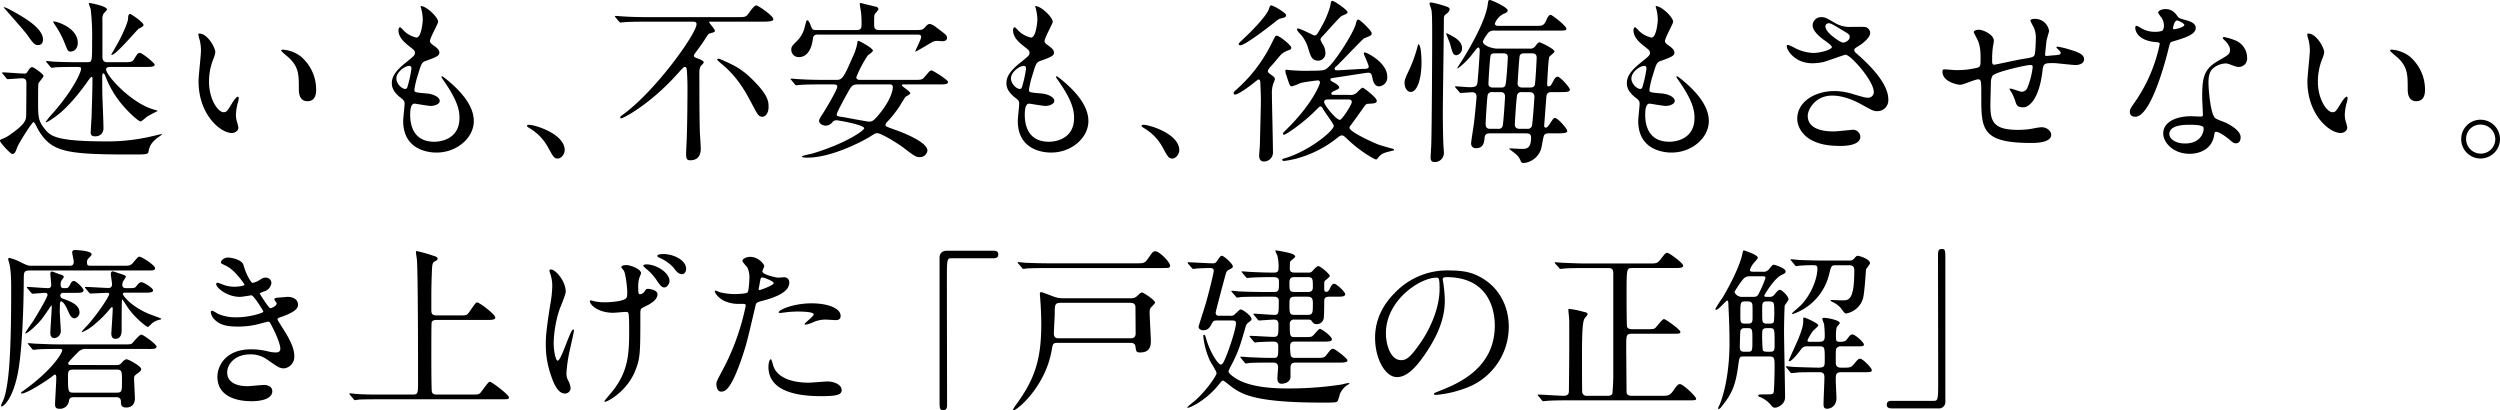 <svg xmlns="http://www.w3.org/2000/svg" width="858.28" height="140.86" viewBox="0 0 858.28 140.86">
  <g id="グループ_106" data-name="グループ 106" transform="translate(-100.76 -973.06)">
    <path id="パス_70" data-name="パス 70" d="M52.62-27.96c2.04,0,3.24,0,3.24-.84,0-.42-4.2-3.96-5.04-3.96-.72,0-.84.18-2.1,2.22-.6.96-1.32.96-3.78.96H39.72c-1.8,0-1.8-1.14-1.8-2.34V-44.04a4.26,4.26,0,0,1,.24-1.92c.06-.3,1.32-1.38,1.32-1.74,0-1.14-5.7-2.22-6.06-2.22-.06,0-.18,0-.18.12,0,.18.54,1.68.66,2.04a80.364,80.364,0,0,1,.48,11.04c0,7.14,0,7.14-1.8,7.14H29.7c-2.82,0-5.34-.06-8.28-.18-.36,0-2.22-.24-2.64-.24a.159.159,0,0,0-.18.18.524.524,0,0,0,.24.36l1.14,1.38c.24.24.36.42.54.42a9.1,9.1,0,0,0,1.26-.18c1.14-.06,3.84-.12,6.48-.12,2.1,0,2.34,0,2.34.72,0,.84-2.34,6.78-9.72,15.18a22.592,22.592,0,0,0-2.4,2.94.159.159,0,0,0,.18.18,13.489,13.489,0,0,0,2.04-1.2c5.28-3.36,10.2-10.14,11.88-12.48.78-1.14,1.38-1.92,1.62-1.92.3,0,.3.54.3.78,0,3.96-.24,10.5-.3,12.96-.06.84-.3,4.92-.3,5.28,0,.54,0,1.38,1.56,1.38a2.972,2.972,0,0,0,2.1-.78,3.155,3.155,0,0,0,.72-2.34c0-1.5-.3-8.88-.36-10.56-.06-1.74-.06-4.92-.06-6.72,0-.3,0-1.2.36-1.2.24,0,.48.36.66.78a32.591,32.591,0,0,0,2.52,5.28C44.58-14.1,50.28-9.24,51-9.24c.42,0,1.92-1.44,2.28-1.68.42-.3,3.24-1.74,3.6-1.92-.12-.18-.6-.3-.84-.36-7.98-1.98-16.86-11.82-16.86-13.92,0-.72.78-.84,1.44-.84ZM4.02-48.42c-.06.06,7.26,8.16,8.34,9.78,1.92,2.82,2.46,3.18,3.48,3.18.9,0,1.68-.54,1.68-1.92,0-3.9-6.66-7.62-9.6-9.3C6.3-47.58,4.2-48.72,4.02-48.42Zm.84,24.24c.24.3.36.42.54.42.36,0,4.14-.3,4.86-.3,1.56,0,1.56,1.02,1.56,1.68,0,4.98-.06,9.78-.06,10.74-.06,1.86,0,3.12-5.94,7.2a10.558,10.558,0,0,1-2.34,1.2c-.36.12-.72.3-.72.66,0,.6,3.6,4.5,4.2,4.5.9,0,1.2-.84,1.68-2.22C9-1.44,13.62-8.82,14.22-9h.12c.3,0,1.44,2.46,1.74,2.94C20.52,1.14,25.2,2.1,47.34,2.1c5.16,0,6.18,0,6.36-.78.36-1.86.72-3.18,3.48-5.22a7.729,7.729,0,0,0,1.2-.9.129.129,0,0,0-.12-.12c-.18,0-4.5,1.08-5.34,1.2A65.555,65.555,0,0,1,39.12-2.4c-16.56,0-18.84-1.74-20.64-3.84-2.64-3.18-2.64-4.32-2.64-10.02,0-1.14,0-5.7.12-6.06.18-.42,1.74-2.1,1.74-2.58,0-.6-3.36-3-3.9-3s-1.08.72-1.62,1.62a1.085,1.085,0,0,1-1.14.6c-1.14,0-6.3-.42-7.38-.42a.192.192,0,0,0-.18.18.913.913,0,0,0,.24.36Zm16.2-19.38c-.12.12.06.36.48,1.02A32.7,32.7,0,0,1,25.02-36c.96,2.46,1.08,2.76,1.98,2.76,1.2,0,2.46-.96,2.46-3C29.46-41.7,21.36-43.86,21.06-43.56ZM46.74-44.7c0,1.74-2.82,7.26-3.06,7.68-.54,1.02-1.86,3.36-2.7,4.74,0,.18.12.18.18.18,1.44,0,8.7-8.7,9.24-9,1.32-.66,1.62-.84,1.62-1.32,0-.78-4.14-3.72-4.62-3.72C46.74-46.14,46.74-44.88,46.74-44.7Zm24.48,5.28c-.12,0-.36.06-.36.24a8.1,8.1,0,0,0,.48,2.04,16.668,16.668,0,0,1,.42,3.48c0,1.56-.84,8.94-.84,10.62,0,11.46,7.56,17.76,11.4,17.76,1.02,0,2.28-.66,2.28-1.86a15.051,15.051,0,0,0-.48-1.98,8.1,8.1,0,0,1-.36-2.4,16.834,16.834,0,0,1,.78-4.56,7.2,7.2,0,0,0,.18-1.2c0-.24-.12-.48-.3-.48-.48,0-1.5,1.44-1.86,2.04-1.8,3-2.04,3.3-3.06,3.3-1.86,0-4.98-4.38-4.98-10.44a21.192,21.192,0,0,1,1.44-7.74,8.221,8.221,0,0,0,.72-2.4C76.68-34.62,73.98-39.42,71.22-39.42ZM99.84-33.9c-.3,0-.54.12-.54.3,0,.36,2.4,2.22,2.88,2.7,3.18,3.18,3.18,5.7,3.18,10.68,0,.78,0,4.02,2.94,4.02,2.88,0,3-2.82,3-3.96a14.933,14.933,0,0,0-5.34-11.46A11.678,11.678,0,0,0,99.84-33.9Zm47.34-14.94a1.187,1.187,0,0,0,.12.6,15.754,15.754,0,0,1,.6,4.02c0,.84-.48,6.18-2.16,6.18a8.887,8.887,0,0,1-4.08-2.1c-.24-.18-1.26-1.44-1.56-1.44-.42,0-.54.66-.54,1.08,0,2.52,2.28,4.32,4.02,5.7,1.32,1.02,1.62,1.26,1.62,2.04,0,.84-.36,1.08-3.48,3.6-3.78,3.06-4.44,5.04-4.44,6.84,0,1.86,1.08,3.48,3.24,5.1,1.02.78,1.14,1.2,1.14,1.92,0,.84-.48,4.92-.48,5.88,0,10.86,10.32,10.86,11.46,10.86,7.02,0,12.78-5.1,12.78-10.8,0-4.2-2.7-8.94-9.6-14.52-.18-.12-1.5-1.26-1.5-.72a.97.97,0,0,0,.24.6c5.4,7.56,5.94,10.98,5.94,13.56,0,7.08-6.12,8.16-8.64,8.16-7.5,0-8.22-6.24-8.28-8.94,0-1.32,0-4.14,1.5-4.14.3,0,4.62.78,5.52.78,1.5,0,3.12-.66,3.12-1.74,0-1.5-2.82-2.4-4.26-2.52-4.2-.36-4.44-.36-4.44-1.32a31.254,31.254,0,0,1,1.26-5.22c1.14-3.78,1.26-4.2,2.88-4.74,3.78-1.32,4.44-1.8,4.44-2.76,0-.9-.72-1.56-2.16-2.58-.78-.54-1.08-.96-1.08-1.38,0-1.02,2.82-6.06,2.82-6.6C153.18-45.06,148.98-49.02,147.18-48.84ZM144-27.3a38.8,38.8,0,0,1-1.44,6.42.764.764,0,0,1-.66.48c-1.2,0-3.06-1.8-3.06-3.6,0-2.28,3-4.32,4.38-4.32C144-28.32,144-27.78,144-27.3ZM196.62.6c0-5.58-10.2-8.7-12.3-8.7-.48,0-.66.24-.66.42s.66.6.84.72a16.961,16.961,0,0,1,6.3,6.42c1.98,3.6,2.22,4.02,3.48,4.02C195.42,3.48,196.62,2.04,196.62.6ZM13.38,49.48c.24.24.36.42.54.42.48,0,3.66-.3,4.26-.3.3,0,.9.06.9.66,0,.84-3.6,6.96-5.22,9.48A43.539,43.539,0,0,0,11.4,63.4a.129.129,0,0,0,.12.12c.72,0,3.48-2.46,5.28-4.56.66-.72,3.24-4.56,3.6-5.1.12,0,.12.3.12.6,0,1.26-.48,7.8-.48,8.88,0,.42.06,1.8,1.44,1.8a2.418,2.418,0,0,0,2.16-2.58c0-.3-.36-5.64-.36-6.72,0-.6.06-2.04.06-2.64.06-.3.12-.66.42-.66.78,0,1.98,2.28,2.34,3.24.78,1.86,1.38,2.58,2.22,2.58a2.069,2.069,0,0,0,1.74-1.98c0-2.64-2.82-3.72-5.7-4.8a1.094,1.094,0,0,1-.9-1.02.95.95,0,0,1,1.08-.96H28.2c2.1,0,3.24,0,3.24-.9,0-.6-2.4-3.18-3.36-3.18-.54,0-.9.48-1.32,1.38-.6,1.02-.72,1.08-1.8,1.08-.78,0-1.38,0-1.38-1.2a2.652,2.652,0,0,1,.36-1.5c.06-.18.72-.9.72-1.14,0-.48-.48-.66-1.74-1.02-.36-.12-2.1-.84-2.28-.84-.48,0-.6.42-.6.72,0,.24.3,3.66.3,3.84a.992.992,0,0,1-1.14,1.14c-1.02,0-6.36-.42-7.02-.42a.159.159,0,0,0-.18.18c0,.06,0,.12.24.36Zm38.7.06c1.92,0,3.24,0,3.24-.78,0-.84-3.24-2.82-4.02-2.82-.66,0-1.2.66-1.68,1.32-.54.72-.78.72-3.06.72-1.02,0-1.8,0-1.8-1.14a2.67,2.67,0,0,1,.54-1.62,7.489,7.489,0,0,0,.66-1.08c0-.48-.18-.54-2.04-1.14-.36-.12-2.22-.78-2.46-.78-.42,0-.66.36-.66.9s.42,2.94.42,3.42c0,1.2-.54,1.38-1.26,1.38-1.2,0-6.72-.36-7.86-.36-.06,0-.18,0-.18.12s0,.12.24.42l1.14,1.38c.24.24.36.36.54.36.48,0,4.8-.24,5.64-.24.24,0,.78,0,.78.42,0,.6-2.94,5.46-7.32,10.56a23.462,23.462,0,0,0-2.16,2.4c0,.12.12.12.18.12a15.535,15.535,0,0,0,4.62-3,34.744,34.744,0,0,0,5.1-5.22c.18-.18.36-.36.54-.36.24,0,.24.36.24.6,0,1.32-.48,8.04-.48,8.34,0,.6,0,1.92,1.44,1.92,1.74,0,2.1-1.68,2.1-2.88,0-1.14,0-7.92.06-9.3,0-.66,0-1.32.24-1.32.36.54,1.26,1.92,1.74,2.64,2.22,3.36,6.42,6.78,6.96,6.78.24,0,1.08-.9,1.26-1.08a6.078,6.078,0,0,1,2.7-1.38c.36-.06.66-.12.66-.36,0-.12-3.78-1.44-4.44-1.74-6-2.52-8.76-6.24-8.76-6.72s.54-.48.9-.48ZM27.12,74.38c-.36,0-.96,0-.96-.66,0-.36,2.88-3.24,3.42-3.78a3.5,3.5,0,0,1,3.06-1.08h20.7a17.729,17.729,0,0,0,2.22-.06c.48-.06.96-.3.96-.72,0-.84-4.62-4.14-5.22-4.14-.72,0-2.7,2.52-3.12,2.94-.48.42-.78.42-3.24.42H23.4c-3.42,0-6.48-.18-8.22-.24-.42,0-2.28-.18-2.64-.18-.06,0-.24,0-.24.12s0,.12.3.42l1.14,1.38c.18.24.3.36.54.36.12,0,1.56-.18,1.74-.18,2.4-.12,5.22-.12,7.44-.12.3,0,.66.06.66.54,0,.36-1.98,5.16-11.52,12.48-.78.6-1.26.9-1.86,1.38-.66.36-.78.66-.78.72,0,.18.24.18.3.18,1.62,0,7.86-3.96,10.02-5.58.84-.66,1.14-.9,1.44-.9.36,0,.36.9.36,1.26,0,1.38-.42,7.68-.42,8.94,0,.72.18,1.5,1.32,1.5a3.1,3.1,0,0,0,3.48-2.88c.18-1.08,1.26-1.08,1.74-1.08H42.54c.48,0,1.74,0,1.74,1.5,0,.96,0,2.04,1.8,2.04s3-1.02,3-3.24c0-.24-.3-6.42-.3-6.66,0-.78.12-.96.78-1.5,1.08-.78,1.68-1.2,1.68-1.8,0-.96-4.32-3.36-5.04-3.36-.54,0-1.26.72-1.38.9-.78.9-1.08,1.08-2.04,1.08Zm.96,9.48c-1.92,0-1.98-.24-1.98-5.76,0-1.56.18-2.16,1.86-2.16H42.72c1.86,0,1.92.6,1.92,3.72,0,3.78,0,4.2-1.92,4.2ZM34.56,40.3c-1.62,0-1.92,0-1.92-1.14a1.731,1.731,0,0,1,.42-1.32c1.02-1.02,1.14-1.14,1.14-1.5,0-1.2-5.1-1.44-5.64-1.44-.6,0-1.02.24-1.02.78,0,.48.54,2.7.54,3.18,0,1.44-.84,1.44-1.68,1.44H13.56c-.96,0-1.38-.06-3.54-1.14A18.623,18.623,0,0,0,6,37.6c-.24,0-.42.12-.42.48,0,.18.3,1.14.36,1.38.48,1.92.66,4.38.66,9.18,0,22.92-.84,31.98-2.4,37.02-.12.42-1.08,2.4-1.08,2.58s.06.36.24.36c.54,0,3.72-2.34,5.52-11.4,1.56-7.98,1.98-22.92,2.04-31.86,0-3,0-3.42,2.28-3.42H52.8c2.82,0,3.18,0,3.18-.84,0-.96-4.56-3.9-5.34-3.9-.42,0-.6.18-2.1,1.98-1.02,1.14-1.32,1.14-3.84,1.14Zm46.38-2.82c-1.2,0-2.34,1.02-2.34,1.62,0,.42.24.48,1.98,1.32,2.88,1.44,6.12,6.18,6.12,6.36,0,.42-2.1.72-3.54.72a10.979,10.979,0,0,1-4.14-.84,11.914,11.914,0,0,0-1.56-.54.468.468,0,0,0-.48.48c0,1.14,3.54,4.38,8.22,4.38.6,0,3.78-.54,3.9-.54.72,0,4.08,5.28,4.08,5.64S88.62,58,83.88,58a15.293,15.293,0,0,1-6.3-1.2,15.48,15.48,0,0,0-1.92-1.08.553.553,0,0,0-.54.6,4.7,4.7,0,0,0,1.44,2.58c1.86,1.8,4.32,2.28,7.92,2.28a28.525,28.525,0,0,0,7.2-.9c.48-.12,2.76-.78,3.12-.78.54,0,.6.18,1.5,1.92C98.1,64.9,99,67.6,99,68.8c0,.96-.66,1.26-1.56,1.26a11.045,11.045,0,0,1-2.64-.36,24.8,24.8,0,0,0-5.76-.72c-9.06,0-11.64,5.94-11.64,9.42,0,8.4,10.08,8.4,11.82,8.4.72,0,7.02,0,7.02-3.42,0-1.92-2.1-2.16-2.82-2.16-.84,0-4.86.42-5.82.42-1.56,0-6.84-.3-6.84-4.74,0-2.7,2.52-6.18,7.92-6.18a9.643,9.643,0,0,1,5.82,1.8c3.9,2.7,4.32,3,5.82,3a3.993,3.993,0,0,0,3.48-4.14c0-2.22-.9-4.86-3.84-9.42-1.86-2.94-1.92-3.06-1.92-3.36,0-.24.18-.36,1.74-.9,5.16-1.86,5.28-3.24,5.28-4.08,0-1.68-1.56-2.64-3.54-2.64-.36,0-1.56.12-3.72.3-.24.06-.84.12-.84.6,0,.24.78,1.08.78,1.32,0,1.02-1.92,1.68-2.16,1.68-.54,0-3.24-4.32-3.66-5.04,0-.18,1.26-.66,1.44-.72a3.423,3.423,0,0,0,2.58-2.94,1.871,1.871,0,0,0-2.04-1.8c-.72,0-.9.12-2.1.84a5.623,5.623,0,0,1-2.34.96c-.42,0-2.1-2.52-3.12-6.18C85.8,38.2,82.26,37.48,80.94,37.48Zm71.82,19.86c-1.8,0-1.92-.66-1.92-2.04,0-6.84,0-7.86.18-12.78.12-2.34.12-3.24.9-3.66.9-.48,1.08-.6,1.08-.96,0-.6-.9-.9-1.44-1.02a45.333,45.333,0,0,0-5.76-1.62c-.24,0-.24.24-.24.42,0,.3.24,1.86.3,2.22.42,3.84.42,36.3.42,42.24,0,3.96,0,4.38-1.92,4.38H133.74c-2.82,0-5.28,0-8.22-.18-.36,0-2.22-.24-2.64-.24a.159.159,0,0,0-.18.18c0,.06.12.18.24.36l1.14,1.38c.24.24.3.42.54.42.18,0,1.08-.18,1.26-.18.6-.06,2.34-.12,7.56-.12h40.98c2.76,0,3.06,0,3.06-.66,0-.9-5.88-5.34-6.54-5.34-.42,0-.66.36-2.88,3.3-.78,1.08-1.02,1.08-3.12,1.08H152.82c-.9,0-1.56-.12-1.8-1.02-.18-.84-.18-11.34-.18-12.72,0-2.64,0-10.68.12-11.1.3-.78,1.26-.78,1.8-.78h16.8c1.98,0,3.24,0,3.24-.84,0-1.08-5.46-5.16-6.18-5.16-.48,0-.66.24-2.34,2.7-1.2,1.74-1.26,1.74-3.36,1.74Zm70.02-2.1c.18-.36.6-.54,2.4-1.44,1.08-.6,3.3-1.86,3.3-3.72,0-1.56-2.94-1.86-3.24-1.86-.54,0-.66.06-1.2.9a2.094,2.094,0,0,1-1.56.96c-.6,0-.6-.78-.6-2.04a11.467,11.467,0,0,1,.3-3.36c.06-.3.66-1.56.66-1.86,0-1.32-3.54-2.76-5.04-2.76-.84,0-1.74.24-1.74.72,0,.18.78,1.02.9,1.26.6,1.14,1.14,5.58,1.14,7.38,0,1.74-.12,2.04-1.2,2.52-1.44.66-4.86.9-6.54.9a16.3,16.3,0,0,1-3.3-.3c-.24-.06-1.38-.36-1.56-.36a.22.22,0,0,0-.24.24c0,1.32,2.88,4.02,8.04,4.02.6,0,3.66-.3,4.32-.3.54,0,.96,0,1.02,1.32.12,1.56.12,3.9.12,4.5,0,8.04-.12,13.92-5.22,20.76-.48.66-3.3,3.9-3.3,4.08,0,.12.12.18.3.18.78,0,7.26-3.42,10.14-10.26,1.92-4.56,1.92-6.12,1.92-20.16A3.821,3.821,0,0,1,222.78,55.24Zm-30.9-13.68c-.36,0-.48.18-.48.48,0,.18,0,.3.36,1.2a13.431,13.431,0,0,1,.6,4.14,38.956,38.956,0,0,1-.72,6.42c-1.44,9-1.5,11.34-1.5,13.56a30.849,30.849,0,0,0,1.62,10.08c1.02,3.3,2.58,6.72,4.86,6.72a1.916,1.916,0,0,0,2.04-1.86,7.15,7.15,0,0,0-.72-2.4,5.264,5.264,0,0,1-.72-2.7,50.784,50.784,0,0,1,1.14-7.86c.24-1.08,1.44-6.3,1.44-6.78,0-.18-.06-.42-.24-.42-1.02,0-4.08,10.74-5.34,10.74-.72,0-1.38-3.42-1.38-6.12a40.385,40.385,0,0,1,1.92-11.22c.3-.9,2.22-5.28,2.22-6.36C196.98,45.58,193.5,41.56,191.88,41.56Zm38.7-5.28c-1.56,0-2.16.3-2.16.6,0,.18.12.42.72.66a14.052,14.052,0,0,1,4.8,3.36c1.02,1.32,1.74,2.28,2.94,2.28.96,0,1.44-1.02,1.44-1.74C238.32,38.14,233.64,36.28,230.58,36.28Zm-5.94,3.54c-.36,0-1.02.12-1.02.42,0,.24.54.72.72.9A16.943,16.943,0,0,1,228,44.98c1.44,2.16,1.98,2.76,2.82,2.76,1.14,0,1.8-1.5,1.8-2.16C232.62,42.64,228.06,39.82,224.64,39.82ZM248.7,80.86c0,.66.18,2.64,1.62,2.64,1.14,0,3.3,0,7.44-12.48,1.26-3.9,1.32-3.96,4.38-17.04.24-1.08.48-1.14,2.52-1.68,3.96-1.08,9.06-2.82,9.06-6.18a1.717,1.717,0,0,0-1.98-1.86c-.3,0-1.62.12-1.86.12-.6,0-5.4-1.02-5.4-2.16,0-.3.66-1.5.66-1.8,0-.72-2.1-3.18-4.8-3.18-1.56,0-2.7.78-2.7,1.38,0,.42,1.44,1.92,1.68,2.22a8.274,8.274,0,0,1,.72,3.72c0,.42-.18,4.5-.66,4.92s-3.36.54-4.26.54a22.049,22.049,0,0,1-5.34-.66,13.109,13.109,0,0,0-1.38-.54.252.252,0,0,0-.24.24c0,.6,1.2,2.28,3.12,3.24a11.53,11.53,0,0,0,5.34,1.08c1.92,0,2.16,0,2.16.6a80.8,80.8,0,0,1-7.92,22.08C249,79.54,248.7,80.14,248.7,80.86Zm14.58-33c.3-1.44.3-1.62.54-2.82.12-.6.3-.72.66-.72.66,0,3.9,1.32,3.9,1.92,0,.78-4.56,2.4-4.86,2.4C263.16,48.64,263.22,48.28,263.28,47.86Zm6.84,8.52c.06.12.48.12.54.12.24,0,1.62-.18,1.98-.24a35.4,35.4,0,0,1,4.32-.24c.9,0,5.16.06,5.16.96,0,.66-3.12,2.94-3.12,3.36,0,.18.18.18.3.18a10.5,10.5,0,0,0,2.52-.78,10.076,10.076,0,0,1,4.44-.96c.48,0,2.82.18,3.36.18.48,0,1.74,0,1.74-1.44,0-2.64-4.32-4.32-10.02-4.32C274.92,53.2,269.7,55.6,270.12,56.38Zm-2.7,16.02c-.48,0-.84,1.26-.84,2.64,0,7.56,8.1,10.02,17.82,10.02,5.1,0,7.32-.3,7.32-2.04,0-1.98-2.76-3-4.8-3-.96,0-5.52.42-6.54.42-4.56,0-11.04-1.14-12.3-6.36C268.02,73.9,267.66,72.4,267.42,72.4ZM327.9,35.14c-1.62,0-2.58.78-2.58,2.46V85.9c0,3.54,0,3.96,1.32,3.96.96,0,1.26-.54,1.26-1.92,0-6.12-.06-35.94-.06-42.66,0-7.2,0-7.56,1.62-7.56H343.8c1.2,0,1.68-.42,1.68-1.32s-.54-1.26-1.68-1.26Zm62.76,31.62c.66,0,1.74,0,1.92,1.26.24,1.74.24,2.04,1.68,2.04,3.6,0,3.6-2.76,3.6-4.02,0-1.38-.42-8.16-.42-9.66a3.485,3.485,0,0,1,.3-1.56c.18-.3,1.56-1.5,1.56-1.86,0-.84-3.9-3.48-4.5-3.48-.36,0-.48.12-1.44,1.02a3.051,3.051,0,0,1-2.34.96H367.8a9.831,9.831,0,0,1-2.7-.36c-.78-.24-4.44-1.74-4.86-1.74s-.48.24-.48.6.18,2.1.18,2.52c.24,3.12.3,6.42.3,7.86,0,11.88-2.1,18.78-8.7,27.72a12.711,12.711,0,0,0-1.02,1.62.258.258,0,0,0,.24.24c1.14,0,10.92-8.04,13.08-20.76.36-1.98.36-2.4,2.04-2.4Zm-24.3-1.56c-.66,0-1.8,0-1.8-1.56,0-1.08.3-5.88.3-6.9,0-3.18.06-3.72,2.16-3.72H390.6c.78,0,1.98,0,1.98,1.62,0,1.38.06,7.56.06,8.82,0,1.44-.72,1.74-1.86,1.74Zm-3.12-25.74c-2.82,0-5.28-.06-8.22-.18-.42,0-2.28-.24-2.7-.24a.159.159,0,0,0-.18.18c0,.06,0,.12.24.36l1.2,1.38c.18.24.3.42.48.42a11.514,11.514,0,0,0,1.32-.18c.54,0,2.28-.12,7.56-.12h38.4c2.82,0,3.12,0,3.12-.84,0-1.14-3.6-4.92-5.1-4.92-.72,0-.9.24-2.52,2.58-1.14,1.56-1.44,1.56-4.14,1.56Zm83.88,25.32c-1.56,0-1.56-.6-1.56-4.74a1.381,1.381,0,0,1,1.56-1.26h4.32c1.08,0,1.32,0,1.68.54.48.66.72,1.02,1.68,1.02a2.4,2.4,0,0,0,2.4-1.92c.12-.54.18-3.66.18-5.52,0-1.32,0-1.98,1.86-1.98h2.1c2.16,0,3.24,0,3.24-.9,0-.72-2.94-3.54-3.78-3.54-.54,0-.96.6-1.2,1.08-.6,1.26-.84,1.68-1.5,1.68-.72,0-.72-.48-.72-1.5,0-1.8,0-2.04.3-2.34.24-.24,1.62-1.26,1.62-1.62,0-.6-3.24-3.36-3.9-3.36-.42,0-.84.36-1.44,1.02-.96,1.08-1.08,1.2-1.98,1.2h-4.74c-1.5,0-1.68-.6-1.68-1.56a21.177,21.177,0,0,1,.12-2.16c.12-.36,1.74-1.38,1.74-1.8,0-.54-.96-.9-1.56-1.08a41.669,41.669,0,0,0-5.04-1.02c-.06,0-.24,0-.24.12a17.608,17.608,0,0,0,.72,1.68,17.658,17.658,0,0,1,.42,3.24c0,1.98,0,2.58-1.62,2.58-2.34,0-3.06,0-7.08-.18-.6,0-3.54-.24-3.78-.24-.12,0-.24,0-.24.12s.06.12.3.42l1.14,1.38c.24.24.3.36.54.36.18,0,1.08-.12,1.26-.12,1.62-.12,4.74-.18,7.2-.18,1.38,0,2.4,0,2.4,1.5,0,3.18,0,3.6-1.86,3.6h-3.36c-2.82,0-5.46-.06-8.22-.18-.36,0-2.22-.24-2.64-.24-.18,0-.24.06-.24.18,0,.06,0,.12.24.36l1.2,1.38c.18.24.3.42.48.42a9.963,9.963,0,0,0,1.32-.18c2.1-.12,6.18-.12,7.56-.12h3.6c.66,0,1.86,0,1.86,1.32,0,4.38,0,4.92-1.5,4.92-1.14,0-6.36-.42-7.02-.42a.159.159,0,0,0-.18.18c0,.06,0,.12.24.36l1.14,1.38c.24.3.36.42.54.42.48,0,4.44-.3,5.16-.3,1.5,0,1.5,1.14,1.5,1.62,0,3.9,0,4.32-1.8,4.32-1.14,0-6.66-.36-7.92-.36-.12,0-.18,0-.18.12s.06.24.24.42l1.14,1.38c.24.24.36.36.54.36a4.052,4.052,0,0,0,.84-.12c1.08-.06,3.96-.18,5.16-.18.96,0,1.92.12,1.92,1.5,0,3.66,0,4.08-1.62,4.08-2.58,0-3.18,0-7.44-.18-.6,0-3.54-.24-3.78-.24a.159.159,0,0,0-.18.18c0,.06,0,.12.24.36l1.14,1.38c.24.24.36.42.54.42a9.1,9.1,0,0,0,1.26-.18c2.1-.12,6.24-.12,7.62-.12,1.14,0,2.16,0,2.16,1.68,0,.54-.24,3.18-.24,3.78,0,.3,0,1.8,1.44,1.8.66,0,2.82-.3,3.06-2.16v-3c0-1.14.06-2.1,1.74-2.1h14.64c1.98,0,3.18,0,3.18-.84,0-.48-4.2-3.9-4.92-3.9-.66,0-.78.18-2.28,2.1-.78,1.02-1.08,1.02-3.84,1.02h-7.2a1.364,1.364,0,0,1-1.2-.66,16.716,16.716,0,0,1-.24-3.6,1.264,1.264,0,0,1,1.44-1.32h9.72c1.92,0,3.18,0,3.18-.78,0-1.02-3.48-3.6-4.14-3.6-.48,0-2.16,2.34-2.7,2.58-.42.24-1.2.24-2.88.24Zm4.44-20.58c1.92,0,1.92.48,1.92,3.48,0,1.62-1.08,1.62-1.92,1.62h-4.2c-1.92,0-1.92-.48-1.92-3.12,0-1.74.6-1.98,1.92-1.98Zm.12,6.72c1.8,0,1.8,1.08,1.8,2.58,0,2.88,0,3.66-1.8,3.66h-4.5c-1.74,0-1.74-.72-1.74-3.72,0-1.44,0-2.52,1.74-2.52Zm-30,6.54c-.9,0-1.56,0-1.56-1.08,0-.42,2.52-9.84,3.12-12.06.54-2.04.6-2.22,1.5-2.7,1.14-.6,1.26-.66,1.26-1.14,0-.84-3.06-3.6-3.72-3.6-.48,0-.6.18-1.62,1.68-.54.78-.78.9-1.62.9-1.32,0-7.2-.36-8.34-.36-.12,0-.24,0-.24.12,0,.06.06.12.24.42l1.2,1.38c.18.24.3.36.54.36s1.38-.18,1.62-.18c1.44-.06,2.88-.12,4.32-.12.54,0,1.08.24,1.08.96,0,.36-.78,4.08-2.64,10.86-.36,1.26-2.58,8.1-2.58,8.34,0,.72.78,1.2,1.62,1.2,1.74,0,2.34-1.14,3.06-2.52.42-.84.84-.84,1.98-.84h4.68c1.08,0,1.5.12,1.5.96,0,1.92-2.28,8.7-3.36,11.34-.9,2.1-1.2,2.82-1.86,2.82-.9,0-3.66-4.08-5.04-8.94-.24-.96-.36-1.26-.72-1.26-.24,0-.24.36-.24.54a26.927,26.927,0,0,0,2.28,8.34c.3.66,2.28,3.6,2.28,4.32,0,.78-3.3,5.7-7.14,9.18-.42.42-2.88,2.22-2.88,2.58,0,.06,0,.12.06.12.96,0,6.48-2.7,10.62-7.86.84-1.02,1.2-1.5,1.56-1.5s2.82,2.1,3.36,2.46c3.42,2.28,7.68,5.1,30.78,5.1,4.26,0,4.74,0,5.22-.54a14.407,14.407,0,0,0,.72-2.28,7.1,7.1,0,0,1,2.28-3c.9-.54,1.02-.6,1.02-.72,0-.18-.18-.18-.42-.18-.18,0-1.92.42-2.46.54a119.627,119.627,0,0,1-17.94,1.32c-4.02,0-12.6-.12-17.94-3.3-.78-.48-2.76-1.8-2.76-2.58a19.58,19.58,0,0,1,1.08-2.28c2.4-4.56,3.12-7.14,4.8-12.96a2.377,2.377,0,0,1,.96-1.5c1.02-.72,1.08-.84,1.08-1.2,0-1.14-3.06-3.3-3.66-3.3-.36,0-.48.18-1.92,1.5a1.854,1.854,0,0,1-1.74.66ZM499.32,44.2c16.38,0,16.62,14.28,16.62,16.62,0,14.94-13.02,20.1-19.26,22.56-1.5.6-1.62.66-1.62.84,0,.36.36.42.6.42a36.878,36.878,0,0,0,9.96-2.22A22.376,22.376,0,0,0,520.74,61.3c0-7.86-3.96-14.28-10.44-17.46-1.68-.84-4.2-1.92-9.66-1.92a24.824,24.824,0,0,0-19.14,7.8c-6,6.06-6.66,12.12-6.66,15.3,0,7.32,3.54,13.5,7.5,13.5,2.4,0,5.46-1.44,10.26-8.76,5.28-7.98,6.18-13.56,6.18-17.58a45.988,45.988,0,0,0-.6-6.48c0-.24-.12-.48-.12-.66C498.06,44.68,498.12,44.2,499.32,44.2Zm-3.36.18c.78,0,1.02.3,1.02,3.9,0,5.94-2.7,12.6-5.88,17.46-4.14,6.24-5.58,6.96-7.32,6.96-3.66,0-5.22-5.34-5.22-9.24C478.56,52.12,490.26,44.38,495.96,44.38Zm51.6,40.56a1.429,1.429,0,0,1-1.62-1.5c-.06-.9-.06-11.22-.06-13.2,0-9.36.42-10.92.84-11.76.12-.24,1.08-1.2,1.08-1.5,0-.6-.66-.72-1.5-.9a29.133,29.133,0,0,0-4.8-.96c-.24,0-.3.06-.3.3,0,.42.3,3.18.3,3.78V69.22c0,4.14-.12,14.22-.12,14.34-.12,1.32-1.14,1.38-1.98,1.38-1.2,0-7.2-.42-8.52-.42-.12,0-.24,0-.24.12s.06.12.3.42l1.14,1.38c.18.24.3.36.54.36.18,0,1.08-.12,1.26-.12.6-.06,2.34-.18,7.56-.18h40.44c2.88,0,3.18,0,3.18-.6,0-.66-4.44-4.98-5.58-4.98-.72,0-1.44,1.08-1.98,1.86-1.44,2.16-1.98,2.16-4.26,2.16H562.92c-1.14,0-1.62-.42-1.74-1.08,0-.12-.12-14.16-.12-15.72,0-4.02,0-4.5,1.98-4.5h13.38c2.88,0,3.24,0,3.24-.66,0-.72-5.04-4.38-5.64-4.38s-2.46,2.58-2.94,3c-.54.48-.84.48-3.3.48H563.1c-.6,0-1.44-.12-1.74-.78-.18-.48-.18-10.26-.18-11.64,0-8.58.06-8.58,2.04-8.58h14.16c1.98,0,3.24,0,3.24-.84,0-.78-4.68-4.38-5.52-4.38-.48,0-.66.18-2.1,2.04-1.2,1.62-1.5,1.62-4.26,1.62H547.62c-2.82,0-5.28-.12-8.22-.24-.42,0-2.28-.18-2.64-.18-.18,0-.24,0-.24.12,0,.06,0,.12.24.42l1.2,1.32c.18.3.3.42.48.42.24,0,1.08-.12,1.32-.12.54-.06,2.28-.18,7.56-.18h7.56c1.44,0,1.74.54,1.74,1.98V76.48a76.049,76.049,0,0,1-.3,7.68c-.3.78-1.2.78-1.62.78Zm57.3-42.6c-.78,0-1.32,0-1.32-.6a5.773,5.773,0,0,1,1.14-2.16c.18-.3,1.56-1.62,1.56-2.04,0-1.02-4.68-2.52-4.8-2.52-.24,0-.36.48-.54,1.38-1.26,5.58-6.18,13.86-6.66,14.7a39.545,39.545,0,0,0-2.58,4.02c0,.18.06.3.3.3.78,0,3.42-3.18,3.72-3.18.36,0,.36.36.42.66.24,4.92.42,9.18.42,14.04,0,3.6-.3,13.26-3.36,21a8.833,8.833,0,0,0-.6,1.32c0,.18.12.18.24.18.36,0,.6-.24,1.08-.9,3.12-3.84,4.68-6.78,5.58-13.62.48-3.42.42-3.48,2.1-3.48h8.52c1.92,0,1.92.48,1.92,3.84,0,1.68-.12,7.5-.3,8.34-.24.84-.3.84-3.72.84-1.26,0-1.62.12-1.62.36,0,.36.48.54.66.54a9.938,9.938,0,0,1,3.42,2.4c.78.96.96,1.26,1.74,1.26.9,0,3.42-1.14,3.42-3.54,0-3.24-.36-19.32-.36-22.98,0-1.44.12-7.56.24-8.52.12-.36,1.32-1.8,1.32-2.16,0-.96-2.16-3.24-3-3.24-.48,0-.72.24-1.86,1.62a2,2,0,0,1-1.86.78c-1.44,0-1.62,0-1.62-.42,0-.24,3.36-5.88,5.88-7.08,1.02-.48,1.44-.66,1.44-1.26,0-1.14-3.78-2.28-4.08-2.28-.36,0-.72.42-1.5,1.38a2.384,2.384,0,0,1-2.4,1.02ZM601.8,60.16c-1.56,0-1.56-.54-1.56-3,0-4.14,0-4.62,1.56-4.62h1.02c.6,0,1.26.18,1.44.72.18.42.18.84.18,4.62,0,1.5,0,2.28-1.56,2.28Zm-.18,9.66c-1.56,0-1.56-.84-1.56-1.86,0-.66.12-4.86.18-5.28a1.338,1.338,0,0,1,1.5-.96h1.14c1.5,0,1.5.42,1.5,4.2,0,3.54,0,3.9-1.56,3.9Zm7.74-9.66a1.726,1.726,0,0,1-1.2-.3c-.42-.42-.42-.84-.42-4.68,0-1.98,0-2.64,1.62-2.64,2.34,0,2.52,0,2.52,3a29.662,29.662,0,0,1-.12,3.96c-.24.66-1.02.66-1.44.66Zm.96,1.56c1.68,0,1.68.18,1.68,5.22,0,2.4,0,2.88-1.68,2.88-1.56,0-2.1,0-2.4-.6a55.372,55.372,0,0,1-.18-5.64C607.74,61.78,608.16,61.66,610.32,61.72ZM607.98,43.9c.36,0,.9,0,.9.6a40.5,40.5,0,0,1-2.22,5.16c-.48,1.02-.72,1.32-2.16,1.32h-3.42a2.813,2.813,0,0,1-2.88-1.68,39.344,39.344,0,0,1,2.46-3.72c1.08-1.44,1.62-1.68,3.18-1.68ZM618.9,40c.18.24.3.42.54.42.12,0,.66-.12.84-.12a51.165,51.165,0,0,1,5.28-.18c.42,0,1.14,0,1.14,1.02,0,3.96-2.46,9.48-5.76,12.78-.42.48-2.94,2.52-2.94,2.7,0,.12.06.24.3.24A19.19,19.19,0,0,0,630.78,43c.66-2.64.72-2.88,2.28-2.88h4.44c1.8,0,1.86.96,1.86,1.86,0,10.2-1.92,10.2-4.14,10.2-.54,0-3.12-.12-3.66-.12-.12,0-.36,0-.36.24,0,.12.66.42.78.48a8.3,8.3,0,0,1,2.7,1.98c1.38,1.86,1.44,1.92,1.92,1.92a7.4,7.4,0,0,0,5.7-4.98c.54-1.5,1.02-9.36,1.08-10.08.06-.36,1.38-1.8,1.38-2.22,0-1.38-3.66-2.52-4.2-2.52-.36,0-.48.06-1.26.96a1.974,1.974,0,0,1-1.8.66h-9.78c-2.28,0-5.04-.12-7.32-.18-.42-.06-2.28-.24-2.7-.24-.12,0-.24.06-.24.18,0,.06.06.12.3.36Zm8.58,27.96c1.74,0,1.74.48,1.74,4.56,0,2.22,0,2.76-2.28,2.76-3.36-.06-6.48-.18-8.22-.24-.42,0-2.28-.24-2.64-.24a.192.192,0,0,0-.18.18c0,.06.18.24.24.36l1.14,1.38c.24.3.36.42.54.42s2.22-.18,2.52-.24c2.4-.06,4.32-.06,7.02-.06,1.74,0,1.74,1.02,1.74,1.86,0,1.44-.3,7.62-.3,8.94,0,1.02.06,1.74,1.26,1.74,1.26,0,3.18-.96,3.18-3.72,0-.54-.24-5.1-.24-6.12,0-1.8,0-2.7,1.86-2.7h7.32c2.88,0,3.18,0,3.18-.78,0-.66-3.06-3.84-3.96-3.84-.6,0-.78.18-2.34,2.04-.84.96-1.2,1.08-4.26,1.02-1.8,0-1.8-1.08-1.8-2.22,0-3.54,0-3.96.24-4.44a1.908,1.908,0,0,1,1.74-.66h4.44c2.88,0,3.24,0,3.24-.66s-3-3.42-3.9-3.42c-.66,0-.84.24-1.8,1.5-.66.9-1.08,1.02-2.7,1.02-1.2,0-1.2-.48-1.2-2.16a12.427,12.427,0,0,1,.24-2.76c.06-.3,1.08-1.2,1.08-1.5,0-1.02-4.32-1.8-5.34-1.8-.3,0-.66,0-.66.36a14.814,14.814,0,0,0,.6,1.74,36.3,36.3,0,0,1,.24,4.02c0,1.38-.18,2.1-1.92,2.1H624c-.24,0-.72,0-.72-.48a16.148,16.148,0,0,1,1.86-3.18c.24-.36,1.86-1.62,1.86-1.98,0-.78-4.56-2.7-4.86-2.7-.18,0-.3.06-.3.42,0,1.98,0,2.82-1.98,7.62-.48,1.08-3,6.6-3,6.72a.22.22,0,0,0,.24.24c.84,0,3-2.76,3.9-3.96a2.366,2.366,0,0,1,2.28-1.14Zm40.62,21.3a2.209,2.209,0,0,0,2.52-2.46V38.5c0-3.54,0-3.96-1.26-3.96-.96,0-1.26.54-1.26,1.92,0,6.12.06,35.94.06,42.66,0,7.2,0,7.56-1.62,7.56H652.2c-1.2,0-1.68.42-1.68,1.32s.54,1.26,1.68,1.26Z" transform="translate(98 1024)"/>
    <path id="パス_71" data-name="パス 71" d="M29.52-43.5c.54,0,1.38,0,1.38.84,0,3.12-13.5,22.26-24.96,30.84-.78.54-1.26.9-1.26,1.2s.18.3.3.3c.9,0,10.26-5.04,19.5-15.42,1.8-1.98,2.04-2.22,2.34-2.22.66,0,.66.48.78,1.62.12,1.68.18,4.26.18,5.22,0,3.78-.06,12.42-.24,17.22,0,.84-.24,4.92-.24,5.82,0,1.98.54,2.16,1.44,2.16,3.36,0,3.6-2.82,3.6-3.9,0-.78-.24-4.62-.3-5.52-.18-5.82-.18-14.46-.18-20.46a5.693,5.693,0,0,1,.36-2.28c.12-.24,1.14-1.14,1.14-1.44,0-.54-1.2-1.02-1.86-1.26-1.38-.54-1.5-.6-1.5-1.08a1.112,1.112,0,0,1,.24-.6c2.52-3.42,2.76-3.78,3.72-5.28.9-1.44,1.02-1.62,1.74-1.8,1.14-.3,1.5-.42,1.5-.84,0-.54-1.98-2.64-1.98-2.94,0-.18.24-.18.42-.18H53.52c3.72,0,3.72-.42,3.72-.96,0-.96-5.1-4.62-5.88-4.62-.6,0-1.8,1.62-2.52,2.64-.96,1.38-1.26,1.38-3.96,1.38H13.98c-2.82,0-5.34-.06-8.28-.24-.36,0-2.22-.18-2.64-.18-.12,0-.18.06-.18.12,0,.12,0,.12.24.42l1.14,1.38c.24.24.36.36.54.36s1.08-.12,1.26-.12c.6-.06,2.34-.18,7.62-.18Zm9.6,12.9a2.286,2.286,0,0,0-.6-.18c-.12,0-.54.06-.54.3,0,.3,2.52,2.28,3,2.76,4.8,4.5,7.08,8.94,9.42,13.38,1.44,2.7,1.86,3.48,3.06,3.48,1.26,0,2.16-1.44,2.16-3.36,0-1.56,0-3.6-4.2-8.04C46.68-27.3,44.1-28.38,39.12-30.6Zm38.82,8.64c.42,0,1.26,0,1.26.78,0,1.14-4.38,8.4-4.92,9.18-.9,1.32-1.32,2.04-1.32,2.58,0,.96,1.32,1.62,2.28,1.62A2.9,2.9,0,0,0,77.52-9a1.854,1.854,0,0,1,1.38-.66c.54,0,9.54,1.56,9.54,2.76,0,.66-5.7,4.98-17.64,8.64-.6.18-3.72.72-3.72,1.08s1.38.36,1.86.36c9.12,0,20.52-6.6,21.12-6.96,1.98-1.26,2.22-1.44,2.88-1.44,1.26,0,6.54,3.18,8.82,4.86C105.78,2.7,106.2,3,107.52,3A2.58,2.58,0,0,0,110.16.78c0-3.24-9.96-6.78-12.06-7.5-2.1-.78-2.34-.84-2.34-1.32a1.977,1.977,0,0,1,.72-1.2,40.412,40.412,0,0,0,3.96-4.98c.3-.48,1.74-2.88,2.1-3.36.18-.24,1.74-.96,1.74-1.32,0-.66-2.88-2.4-2.88-2.7,0-.36.24-.36.84-.36H114c2.04,0,3.24,0,3.24-.84,0-.72-5.22-3.96-5.64-3.96-.54,0-.72.24-2.4,2.22-.84,1.02-1.14,1.02-3.84,1.02H87c-.18,0-1.26,0-1.26-.9a40.6,40.6,0,0,1,3.9-7.44c.24-.24,1.8-1.26,1.8-1.68,0-.9-4.62-3.36-4.92-3.36-.36,0-.42.3-.42.72a19.694,19.694,0,0,1-1.74,5.1c-3.12,7.32-3.66,7.56-5.52,7.56H74.28c-2.82,0-5.28-.06-8.22-.24-.36,0-2.22-.18-2.64-.18-.12,0-.24.06-.24.12,0,.12.06.18.3.42l1.14,1.38c.18.24.3.36.54.36.18,0,1.08-.12,1.26-.12.6-.06,2.34-.18,7.56-.18Zm18.96,0c.72,0,1.38,0,1.38.96,0,.72-.42,4.2-4.92,9.54-1.5,1.74-1.98,2.28-3.3,2.28-.54,0-7.14-1.26-8.52-1.5-2.46-.36-2.52-.42-2.52-.96,0-.72,2.94-6,3.66-7.32,1.5-2.64,1.68-3,3.84-3ZM93.6-40.62c-1.38,0-1.74-.54-1.74-1.92,0-3,0-3.36.48-3.9a6.037,6.037,0,0,0,1.02-1.32,1.011,1.011,0,0,0-.72-.84c-1.86-.42-5.4-1.32-5.46-1.32-.12,0-.24.12-.24.36,0,.42.36,2.4.42,2.82a32.79,32.79,0,0,1,.18,4.2c0,.78,0,1.92-1.56,1.92H71.88c-1.2,0-1.32-.36-1.86-1.74-.18-.54-.66-1.62-1.14-1.62-.24,0-.3.24-.78,2.04a10.032,10.032,0,0,1-2.52,4.86c-1.8,1.8-2.16,2.1-2.16,3.24a2.527,2.527,0,0,0,2.52,2.52c3.06,0,4.5-2.94,4.92-6.42a1.368,1.368,0,0,1,1.62-1.32h34.14c.72,0,1.38,0,1.38.84s-1.98,4.44-1.98,4.92l.06.12c.06,0,3.9-2.22,4.38-2.52,1.68-1.02,2.04-1.2,3.18-1.2.24,0,1.44.12,1.74.12.36-.06,1.5-.06,1.5-1.2,0-.84-.42-1.14-3.9-3.72A5.048,5.048,0,0,0,111-42.72c-.66,0-1.08.48-1.8,1.26s-1.08.84-3.24.84Zm53.58-8.22a1.187,1.187,0,0,0,.12.6,15.754,15.754,0,0,1,.6,4.02c0,.84-.48,6.18-2.16,6.18a8.887,8.887,0,0,1-4.08-2.1c-.24-.18-1.26-1.44-1.56-1.44-.42,0-.54.66-.54,1.08,0,2.52,2.28,4.32,4.02,5.7,1.32,1.02,1.62,1.26,1.62,2.04,0,.84-.36,1.08-3.48,3.6-3.78,3.06-4.44,5.04-4.44,6.84,0,1.86,1.08,3.48,3.24,5.1,1.02.78,1.14,1.2,1.14,1.92,0,.84-.48,4.92-.48,5.88,0,10.86,10.32,10.86,11.46,10.86,7.02,0,12.78-5.1,12.78-10.8,0-4.2-2.7-8.94-9.6-14.52-.18-.12-1.5-1.26-1.5-.72a.97.97,0,0,0,.24.6c5.4,7.56,5.94,10.98,5.94,13.56,0,7.08-6.12,8.16-8.64,8.16-7.5,0-8.22-6.24-8.28-8.94,0-1.32,0-4.14,1.5-4.14.3,0,4.62.78,5.52.78,1.5,0,3.12-.66,3.12-1.74,0-1.5-2.82-2.4-4.26-2.52-4.2-.36-4.44-.36-4.44-1.32a31.254,31.254,0,0,1,1.26-5.22c1.14-3.78,1.26-4.2,2.88-4.74,3.78-1.32,4.44-1.8,4.44-2.76,0-.9-.72-1.56-2.16-2.58-.78-.54-1.08-.96-1.08-1.38,0-1.02,2.82-6.06,2.82-6.6C153.18-45.06,148.98-49.02,147.18-48.84ZM144-27.3a38.8,38.8,0,0,1-1.44,6.42.764.764,0,0,1-.66.48c-1.2,0-3.06-1.8-3.06-3.6,0-2.28,3-4.32,4.38-4.32C144-28.32,144-27.78,144-27.3ZM196.62.6c0-5.58-10.2-8.7-12.3-8.7-.48,0-.66.24-.66.42s.66.6.84.72a16.961,16.961,0,0,1,6.3,6.42c1.98,3.6,2.22,4.02,3.48,4.02C195.42,3.48,196.62,2.04,196.62.6Z" transform="translate(309 1024)"/>
    <path id="パス_72" data-name="パス 72" d="M36.96-18.36c-.66,0-1.14,0-1.14-.48,0-.36.36-.54.78-.78,1.74-.78,1.92-.9,1.92-1.32,0-.66-1.68-1.62-1.86-1.68-1.08-.6-1.14-.66-1.14-1.02,0-.42.12-.42,1.26-.6,1.38-.18,11.04-1.74,11.64-1.74.9,0,1.2.3,1.44,1.5.24,1.32.72,3.18,2.34,3.18a3.032,3.032,0,0,0,2.82-3.36c0-4.74-6.96-8.28-7.74-8.28-.3,0-.3.3-.3.42,0,.36,1.68,3.72,1.68,4.5,0,.66-.96.72-1.56.72-1.32,0-7.74.48-9.18.48-.54,0-.96,0-.96-.54a1.187,1.187,0,0,1,.6-.84c1.56-1.44,9.12-9.48,9.54-9.6,2.34-.9,2.58-1.02,2.58-1.74,0-.84-4.02-4.68-4.56-4.68-.3,0-.6.12-.9,1.5-.72,2.94-6.9,12.72-9.66,15.06-1.14.96-1.2,1.02-8.88,1.02-.72,0-2.64-.12-3.72-.18-.24,0-1.26-.18-1.44-.18-.36,0-.48.12-.48.48a4.675,4.675,0,0,0,.36,1.44c1.08,3.42,1.2,3.78,1.92,3.78a19.776,19.776,0,0,0,2.94-1.14c.96-.3,5.64-.9,5.88-.9a.7.7,0,0,1,.78.72c0,.66-2.64,7.44-11.52,16.14-1.08,1.08-1.2,1.2-1.2,1.38,0,.24.12.42.36.42.72,0,6.9-4.26,10.98-8.46,1.14-1.14,1.26-1.26,1.56-1.26.36,0,.66.42.96,1.02.54.96,3.6,5.04,3.6,5.64,0,1.68-8.28,8.52-16.5,11.04-1.08.3-1.2.36-1.2.6,0,.12.06.42.66.42a33.143,33.143,0,0,0,4.32-.84A38.563,38.563,0,0,0,37.56-3.36C38.82-4.38,39-4.44,39.42-4.44c.54,0,.72.12,2.28,1.62,4.14,3.9,8.88,6.6,9.42,6.6.18,0,.3,0,.54-.3,1.14-1.38,1.5-1.74,3.78-2.34C57.12.72,57.36.72,57.36.48s-.3-.3-.48-.36c-1.14-.3-4.26-1.14-5.22-1.56-.78-.3-9.6-4.14-9.6-5.64a1.258,1.258,0,0,1,.42-.84c.54-.72,2.88-3.96,4.32-6,.54-.78.96-1.38,1.56-1.38,2.04-.12,3.06-.12,3.06-1.08,0-1.02-4.44-4.44-4.8-4.44-.3,0-.48.12-1.8,1.44a3.233,3.233,0,0,1-2.88,1.02ZM41.4-16.8c.66,0,1.44,0,1.44.9s-3.36,6.12-4.08,6.12c-1.26,0-5.4-5.04-5.4-6.12,0-.9.78-.9,1.92-.9ZM15.12-49.08c-.3,0-.42.3-.72,1.2-.78,2.4-5.88,7.62-8.94,10.44-.9.84-1.44,1.32-1.44,1.62,0,.36.42.42.6.42,1.5,0,8.7-5.52,10.86-7.2,1.56-1.26,2.28-1.86,2.88-1.98,1.5-.36,1.92-.42,1.92-1.2C20.28-46.5,15.78-49.2,15.12-49.08Zm20.94-1.56c-.36.12-.42.6-.6,1.74A31.452,31.452,0,0,1,33-42.78c-1.98,3.6-2.22,4.02-3,4.02-.24,0-4.74-2.4-5.7-2.4a.22.22,0,0,0-.24.24c0,.12,0,.54.78,1.32a12.129,12.129,0,0,1,3.06,5.34c.78,2.52,1.26,4.14,3.36,4.14a2.49,2.49,0,0,0,2.52-2.76,5.554,5.554,0,0,0-.66-2.46,11.773,11.773,0,0,1-1.02-1.92c0-.42.18-.72.72-1.26,1.08-1.08,5.88-6.66,6.6-6.96,1.92-.84,1.98-.9,1.98-1.26C41.4-47.52,36.66-50.82,36.06-50.64ZM14.04-26.34c-.12-.6.72-1.5,1.44-2.28.54-.54,2.76-3.36,3.3-3.78a7.1,7.1,0,0,1,2.46-1.32c.48-.18.84-.36.84-.84,0-.84-4.08-4.14-5.04-4.14-.42,0-.54.3-1.68,2.58A51.388,51.388,0,0,1,3.54-20.46c-1.14,1.02-1.26,1.14-1.26,1.5a.442.442,0,0,0,.48.48c1.14,0,4.86-2.76,6.24-3.84,1.5-1.2,1.62-1.32,1.86-1.32.54,0,.54.54.6,1.32.06,2.04.18,3.78.18,5.82,0,2.16-.36,15.36-.36,15.48,0,.54-.24,3-.24,3.48,0,1.02.36,2.04,1.56,2.04a3.093,3.093,0,0,0,3.18-3.36c0-3.12-.36-17.04-.36-19.86a9.7,9.7,0,0,1,.36-3.12c.06-.3.66-1.62.66-1.92,0-.42-.12-.72-1.2-1.44C14.7-25.56,14.04-26.1,14.04-26.34Zm88.5,21.18c1.02,0,1.86.12,1.86,1.44,0,3.9-1.68,3.9-3.3,3.9-.66,0-3.42-.18-3.96-.18-.18,0-.24.12-.24.18s1.86,1.44,2.22,1.74a6.012,6.012,0,0,1,1.74,2.46.973.973,0,0,0,.96.66,6.986,6.986,0,0,0,6-4.8c.24-.72.72-4.08,1.02-4.68.3-.66,1.08-.72,1.62-.72h3.06c2.64,0,3.3-.24,3.3-.84,0-.72-3.24-4.44-4.2-4.44-.48,0-.6.18-1.86,2.1-.72,1.08-.96,1.2-1.32,1.2-.42,0-.54-.24-.54-.66,0-.12.66-8.82.72-9.6.06-.96.18-1.92,1.8-1.92h3c1.92,0,3.3,0,3.3-.84,0-.72-3.3-4.44-4.2-4.44-.72,0-1.08.66-1.8,2.04-.42.78-.72,1.26-1.26,1.26s-.54-.42-.54-.84c0-.48.42-8.76.72-9.24.18-.36,1.8-1.5,1.8-1.86,0-.96-4.86-3.18-5.1-3.18-.42,0-.66.24-1.38,1.2a2.161,2.161,0,0,1-2.16.96H92.64c-1.44,0-4.8-.96-4.8-2.46a13.07,13.07,0,0,1,2.1-3.24,3.567,3.567,0,0,1,2.16-.48h21.3c2.82,0,3.12,0,3.12-.66,0-.9-4.86-4.74-5.4-4.74-.72,0-1.26,1.26-1.44,1.74-.9,2.04-1.44,2.04-3.78,2.04H93.36c-.6,0-1.38,0-1.38-.84a6.165,6.165,0,0,1,3-3.3c.78-.3,1.38-.6,1.38-1.14,0-1.2-5.76-3.6-6-3.6-.66,0-.66.18-.84,1.5-.6,5.28-6,14.76-8.46,18.66-.3.48-1.98,3.06-1.98,3.18,0,.06,0,.18.12.18a25.31,25.31,0,0,0,5.28-5.28c1.32-1.68,1.5-1.92,1.8-1.92.48,0,.48.84.48,1.02,0,1.56-.6,9.78-.78,11.1-.18,1.14-.66,1.5-2.7,1.5-.72,0-4.08-.3-4.74-.3-.12,0-.24,0-.24.12s0,.12.24.42l1.2,1.38c.18.24.3.36.54.36.42,0,3.3-.24,3.84-.24.96,0,1.56.36,1.56,1.56,0,.42-.6,6.78-.9,9.12-.12,1.08-.96,6.06-.96,6.78A1.564,1.564,0,0,0,85.56-.06c2.52,0,2.76-2.16,2.88-3.6.06-.9.42-1.5,1.86-1.5ZM90.48-6.72c-.66,0-1.68,0-1.68-1.62,0-.9.48-9.3.72-10.08a1.46,1.46,0,0,1,1.62-.9h2.64c.6,0,1.68,0,1.68,1.62,0,.24-.54,9.18-.84,10.08a1.392,1.392,0,0,1-1.56.9Zm11.1-14.16c-.54,0-1.8,0-1.8-1.38,0-.18.54-9.18.72-9.54.3-.84,1.2-.84,1.68-.84h2.34c1.02,0,1.8.24,1.8,1.5,0,.6-.42,8.7-.66,9.42-.3.84-1.26.84-1.74.84Zm-6.9-11.76c.6,0,1.74,0,1.74,1.32,0,.3-.48,9.12-.9,9.78-.3.66-.96.66-1.5.66H91.5c-.54,0-1.74,0-1.74-1.26,0-.66.48-9.3.78-9.9s1.02-.6,1.5-.6Zm9.06,13.32c.78,0,1.8.24,1.8,1.56,0,.42-.6,9.54-.9,10.2a1.483,1.483,0,0,1-1.56.84h-2.52c-.48,0-1.74,0-1.74-1.5,0-.54.54-9.66.84-10.26a1.447,1.447,0,0,1,1.56-.84ZM66.78-29.34c0-.48,0-6.36-1.08-6.36-.12,0-.12,0-.18.36a48.576,48.576,0,0,1-2.76,7.92c-1.38,2.94-1.8,3.78-1.8,4.92,0,1.62.84,3.12,2.1,3.12C65.52-19.38,66.78-24.54,66.78-29.34ZM74.46-44.4c0-1.14.24-1.32,1.02-1.92a2.112,2.112,0,0,0,.96-1.38c0-.54-.48-.78-1.02-.96a33.057,33.057,0,0,0-5.34-1.44c-.18,0-.54.06-.54.42,0,.3.6,1.8.66,2.16.3,1.44.24,8.76.24,10.74,0,5.88-.12,28.8-.3,35.22,0,.42-.24,4.5-.24,4.62,0,1.02.3,1.62,1.38,1.62a3.081,3.081,0,0,0,3.18-3.3c0-.48-.18-2.58-.18-3.06-.12-2.76-.18-7.98-.18-10.68C74.1-16.92,74.46-39.3,74.46-44.4Zm6.24,9.96c0-1.8-1.56-3.06-2.7-3.72a19.343,19.343,0,0,0-2.64-1.38c-.12,0-.12.06-.12.12,0,.18,1.2,3,1.38,3.6.66,2.64.96,3.84,2.16,3.84A2.352,2.352,0,0,0,80.7-34.44Zm66.48-14.4a1.187,1.187,0,0,0,.12.6,15.754,15.754,0,0,1,.6,4.02c0,.84-.48,6.18-2.16,6.18a8.887,8.887,0,0,1-4.08-2.1c-.24-.18-1.26-1.44-1.56-1.44-.42,0-.54.66-.54,1.08,0,2.52,2.28,4.32,4.02,5.7,1.32,1.02,1.62,1.26,1.62,2.04,0,.84-.36,1.08-3.48,3.6-3.78,3.06-4.44,5.04-4.44,6.84,0,1.86,1.08,3.48,3.24,5.1,1.02.78,1.14,1.2,1.14,1.92,0,.84-.48,4.92-.48,5.88,0,10.86,10.32,10.86,11.46,10.86,7.02,0,12.78-5.1,12.78-10.8,0-4.2-2.7-8.94-9.6-14.52-.18-.12-1.5-1.26-1.5-.72a.97.97,0,0,0,.24.6c5.4,7.56,5.94,10.98,5.94,13.56,0,7.08-6.12,8.16-8.64,8.16-7.5,0-8.22-6.24-8.28-8.94,0-1.32,0-4.14,1.5-4.14.3,0,4.62.78,5.52.78,1.5,0,3.12-.66,3.12-1.74,0-1.5-2.82-2.4-4.26-2.52-4.2-.36-4.44-.36-4.44-1.32a31.254,31.254,0,0,1,1.26-5.22c1.14-3.78,1.26-4.2,2.88-4.74,3.78-1.32,4.44-1.8,4.44-2.76,0-.9-.72-1.56-2.16-2.58-.78-.54-1.08-.96-1.08-1.38,0-1.02,2.82-6.06,2.82-6.6C153.18-45.06,148.98-49.02,147.18-48.84ZM144-27.3a38.8,38.8,0,0,1-1.44,6.42.764.764,0,0,1-.66.48c-1.2,0-3.06-1.8-3.06-3.6,0-2.28,3-4.32,4.38-4.32C144-28.32,144-27.78,144-27.3Zm60.72-2.34c1.26-.3,7.26-2.52,7.62-2.52,1.74,0,9.72,8.94,9.72,12.84a1.924,1.924,0,0,1-2.1,1.92c-.84,0-1.2-.12-4.92-1.2a21.409,21.409,0,0,0-6.48-1.08c-6.66,0-12.78,3.6-12.78,9.54,0,2.94,2.1,5.94,5.16,7.44,2.04,1.02,4.68,1.86,9.66,1.86,1.08,0,6.84,0,6.84-3.18a2.537,2.537,0,0,0-2.94-2.34c-.12,0-5.22.54-6.24.54-5.1,0-8.88-1.5-8.88-5.34,0-2.22,2.58-6.96,8.4-6.96,4.08,0,7.92,1.86,10.2,3.12,3.6,1.98,4.02,2.22,5.1,2.22a3.741,3.741,0,0,0,3.96-4.02c0-6.12-7.86-13.08-10.98-15.84a1.71,1.71,0,0,1-.72-1.14c0-.42.18-.54,1.8-1.56.84-.48,3.66-2.64,3.66-4.2a2.081,2.081,0,0,0-2.04-2.16c-.66-.06-3.72,0-4.44,0a10,10,0,0,1-5.64-1.38c-2.76-1.62-3.36-1.98-4.62-1.98a2.9,2.9,0,0,0-3,2.88c0,1.74,2.22,3.78,3.84,4.92.78.54,2.76,1.92,2.76,2.46,0,.96-4.08,2.04-6.36,2.04a15.048,15.048,0,0,1-6.18-1.62,15.762,15.762,0,0,0-2.46-1.14c-.42,0-.48.24-.48.54,0,1.14,2.64,5.76,8.82,5.76A17.359,17.359,0,0,0,204.72-29.64Zm3.36-8.7c-.48-.36-2.64-2.1-2.64-3.54a1.113,1.113,0,0,1,1.14-1.08c.66,0,1.14.24,5.1,2.64,1.92,1.14,2.1,1.32,2.1,2.1,0,1.32-1.86,1.92-2.22,1.92C210.78-36.3,208.92-37.68,208.08-38.34Zm74.16-1.92a4.855,4.855,0,0,0-5.1-4.2c-.3,0-1.32.06-1.32.66,0,.12,1.08,2.16,1.14,2.22a8.842,8.842,0,0,1,.72,4.14c0,.78-.12,3.66-.3,4.86-.24,1.26-.66,1.32-4.38,1.92-1.56.24-9.12,1.92-9.54,1.92-.78,0-.78-.48-.78-1.74a33.1,33.1,0,0,1,.3-4.62,12.275,12.275,0,0,0,.3-1.86c0-2.1-3.72-3.78-5.16-3.78-.72,0-1.74.3-1.74.84,0,.24,1.2,2.34,1.38,2.82.66,1.56.96,3.06.96,6.3,0,2.22-.06,2.76-1.02,3.06a28.1,28.1,0,0,1-7.62.84c-.54,0-3.06-.24-3.66-.24-.54,0-.78.06-.78.84,0,3.3,4.86,4.44,6.18,4.44.9,0,5.04-1.86,6.06-1.86,1.08,0,1.08.6,1.08,5.64,0,11.4,0,16.2,17.16,16.2,1.38,0,6.84,0,6.84-2.82,0-1.32-1.56-2.58-3.24-2.58a18.934,18.934,0,0,0-2.88.42,27.026,27.026,0,0,1-5.28.48c-8.4,0-9.48-2.82-9.48-8.46,0-.18.12-5.64.18-7.62a4.825,4.825,0,0,1,.54-2.46c.78-1.32,11.64-3.72,12.9-3.72.9,0,.9.3.9.78A26.65,26.65,0,0,1,274.86-21a2.16,2.16,0,0,1-2.04,1.56c-.54,0-3.24-1.08-3.9-1.08-.12,0-.3,0-.3.12a7.186,7.186,0,0,0,.78,1.26,21.794,21.794,0,0,1,1.14,2.64c.54,1.74.78,2.4,2.82,2.4,2.16,0,5.4-3.06,6.54-11.94.36-3.12.42-3.24,3.9-3.24,1.08,0,6.3.66,7.5.66s2.94-.42,2.94-1.98c0-1.2-.9-2.16-4.68-3.24a32.317,32.317,0,0,0-4.32-1.08c-.12,0-.48,0-.48.24a.493.493,0,0,0,.24.36c1.08,1.02,1.2,1.14,1.2,1.5,0,.66-.54.72-1.86.84-.48,0-2.58.24-2.82.24-.18,0-.66,0-.66-.3,0-.36.06-.78.48-4.8C281.4-37.38,282.24-40.14,282.24-40.26Zm38.88-.12a7.474,7.474,0,0,1-2.64.36,8.891,8.891,0,0,1-4.62-1.26c-1.2-.72-1.38-.78-1.62-.78-.36,0-.42.48-.42.72,0,.06,0,4.26,7.08,4.86.9.06,1.32.12,1.32.66a53.683,53.683,0,0,1-8.28,19.56c-1.8,2.58-1.98,2.88-1.98,3.72,0,.6.24,1.68,1.86,1.68,5.52,0,10.68-20.28,11.4-23.28.54-2.1.6-2.28,1.14-2.46,4.86-1.44,8.22-2.52,8.22-4.8,0-1.68-2.28-2.34-3.42-2.64-1.8-.48-2.4-.72-2.7-1.14-.96-1.32-1.92-2.64-4.32-2.64-1.2,0-2.46.54-2.46,1.26a11.907,11.907,0,0,0,1.14,1.68,4.9,4.9,0,0,1,.84,2.64A2.841,2.841,0,0,1,321.12-40.38Zm3.78-.54a.643.643,0,0,1-.12-.36c0-.18.42-2.64,1.44-2.64.36,0,2.46,1.08,2.46,1.5C328.68-41.52,325.08-40.74,324.9-40.92ZM339.3-5.64c.84-.36,3.6,1.5,5.22,2.94.9.78,1.26.96,1.86.96,1.2,0,1.62-1.08,1.62-2.1,0-2.22-3.48-4.14-4.74-4.8-.54-.3-3.36-1.26-3.9-1.68-1.8-1.26-2.4-10.56-2.4-12.06s.06-3.66,1.44-4.98a7.183,7.183,0,0,1,4.38-1.8c.72,0,.96.12,3.24.96a4.149,4.149,0,0,0,1.38.24,2.849,2.849,0,0,0,2.82-3.12,6.439,6.439,0,0,0-4.38-6.12,19.106,19.106,0,0,0-3.54-1.02c-.24,0-.42.12-.42.3,0,.24.24.48.78.96.36.36,1.68,1.74,1.68,3.06,0,1.56-.42,1.74-4.14,3.9-5.04,2.88-5.4,6.06-5.4,12.66,0,.84.24,4.86.24,5.76,0,.6-.3.66-.84.66-.42,0-2.64-.12-3.12-.12-5.4,0-9.66,2.04-9.66,5.94,0,3,3.36,6.96,9.06,6.96,3.12,0,7.68-1.32,8.46-6.54C339.06-5.28,339.06-5.52,339.3-5.64ZM335.22-7.2c.36.96-.48,5.52-6.3,5.52-3.6,0-5.4-1.8-5.4-3.24,0-3.18,5.4-3.18,6.78-3.18S334.92-8.1,335.22-7.2Zm36-32.22c-.12,0-.36.06-.36.24a8.106,8.106,0,0,0,.48,2.04,16.669,16.669,0,0,1,.42,3.48c0,1.56-.84,8.94-.84,10.62,0,11.46,7.56,17.76,11.4,17.76,1.02,0,2.28-.66,2.28-1.86a15.052,15.052,0,0,0-.48-1.98,8.1,8.1,0,0,1-.36-2.4,16.834,16.834,0,0,1,.78-4.56,7.2,7.2,0,0,0,.18-1.2c0-.24-.12-.48-.3-.48-.48,0-1.5,1.44-1.86,2.04-1.8,3-2.04,3.3-3.06,3.3-1.86,0-4.98-4.38-4.98-10.44a21.192,21.192,0,0,1,1.44-7.74,8.221,8.221,0,0,0,.72-2.4C376.68-34.62,373.98-39.42,371.22-39.42Zm28.62,5.52c-.3,0-.54.12-.54.3,0,.36,2.4,2.22,2.88,2.7,3.18,3.18,3.18,5.7,3.18,10.68,0,.78,0,4.02,2.94,4.02,2.88,0,3-2.82,3-3.96a14.933,14.933,0,0,0-5.34-11.46A11.678,11.678,0,0,0,399.84-33.9ZM430.38-9.84a6.622,6.622,0,0,0-6.66,6.6,6.637,6.637,0,0,0,6.6,6.72,6.692,6.692,0,0,0,6.72-6.66A6.681,6.681,0,0,0,430.38-9.84Zm-.06,1.68a5.032,5.032,0,0,1,5.1,5.04,4.953,4.953,0,0,1-4.98,4.92,5.032,5.032,0,0,1-5.04-5.04A4.854,4.854,0,0,1,430.32-8.16Z" transform="translate(522 1024)"/>
  </g>
</svg>
